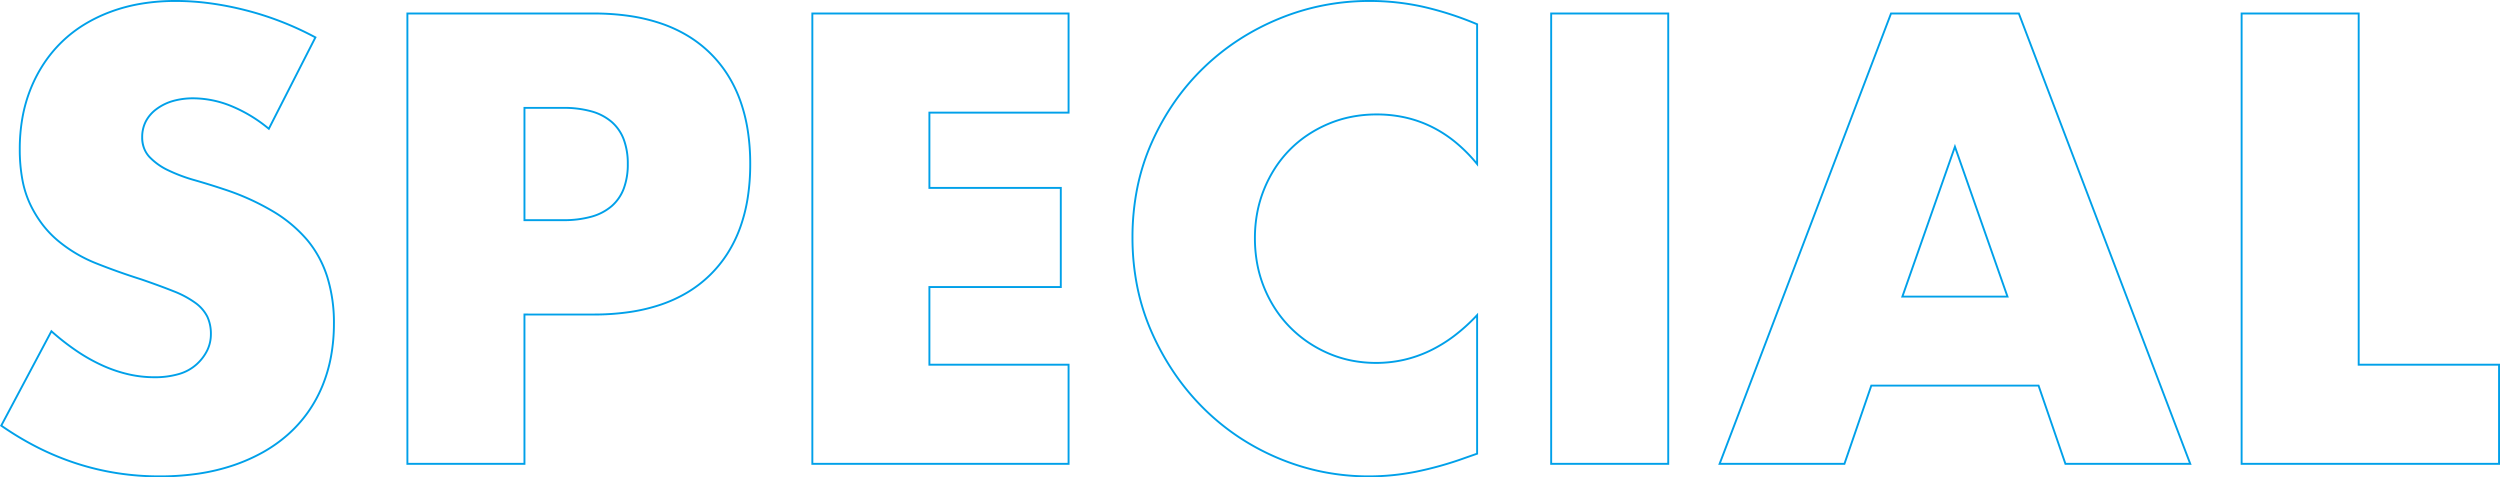 <svg xmlns="http://www.w3.org/2000/svg" width="1305.934" height="249.352" viewBox="0 0 1305.934 249.352">
  <path id="パス_52972" data-name="パス 52972" d="M-557.7-242.3a137.073,137.073,0,0,1,17.928,1.213,163.522,163.522,0,0,1,18.7,3.638,161.555,161.555,0,0,1,18.7,5.986,163.835,163.835,0,0,1,17.917,8.254l.432.231-.223.436-24.617,48.287-.48-.39a75.371,75.371,0,0,0-19.835-11.934,52.775,52.775,0,0,0-19.162-3.866,38.23,38.23,0,0,0-10.625,1.384,26.062,26.062,0,0,0-8.419,4.132,18.4,18.4,0,0,0-5.471,6.3,17.333,17.333,0,0,0-1.817,7.963,16.141,16.141,0,0,0,.906,5.523,13.115,13.115,0,0,0,2.706,4.434,32.283,32.283,0,0,0,9.68,6.91,84.012,84.012,0,0,0,13.646,5.117c5.079,1.451,10.177,3.028,15.153,4.686a128.421,128.421,0,0,1,26.037,11.708,71.775,71.775,0,0,1,18.025,15.123,57.4,57.4,0,0,1,10.505,19.395A80.587,80.587,0,0,1-474.52-73.32a95.24,95.24,0,0,1-1.529,17.329,78,78,0,0,1-4.593,15.622,70.485,70.485,0,0,1-7.542,13.708,69.208,69.208,0,0,1-10.371,11.589,75.328,75.328,0,0,1-13.113,9.345,92.577,92.577,0,0,1-15.763,6.98A105.482,105.482,0,0,1-545.653,5.6a138.858,138.858,0,0,1-20.471,1.449A144.608,144.608,0,0,1-588.1,5.389,138.732,138.732,0,0,1-609.255.4a143.213,143.213,0,0,1-20.332-8.317,158.332,158.332,0,0,1-19.5-11.639l-.364-.253.208-.391,26.506-49.857.475.421a126.373,126.373,0,0,0,13.6,10.566,89.822,89.822,0,0,0,13.419,7.447,71.539,71.539,0,0,0,13.245,4.415,60.05,60.05,0,0,0,13.073,1.47,44.3,44.3,0,0,0,12.918-1.694,22.924,22.924,0,0,0,9.048-5.035,23.838,23.838,0,0,0,5.388-7.18,18.791,18.791,0,0,0,1.786-8.055,20.675,20.675,0,0,0-1.823-8.988,19.536,19.536,0,0,0-6.089-6.992,49.759,49.759,0,0,0-11.274-6.02c-4.649-1.859-10.359-3.955-16.973-6.229-7.877-2.488-15.707-5.273-23.274-8.279a73.977,73.977,0,0,1-20.417-12.094,53.539,53.539,0,0,1-8.11-8.543,60.765,60.765,0,0,1-6.371-10.5,52.958,52.958,0,0,1-4.135-13.032,86.952,86.952,0,0,1-1.374-16.044,93.7,93.7,0,0,1,1.451-16.743,76.72,76.72,0,0,1,4.358-15.114,74.631,74.631,0,0,1,6.989-13.271,69.024,69.024,0,0,1,9.35-11.235,68.133,68.133,0,0,1,11.708-9.076,79.747,79.747,0,0,1,14.05-6.79,87.694,87.694,0,0,1,16.121-4.236A109.863,109.863,0,0,1-557.7-242.3Zm72.34,19.742a162.824,162.824,0,0,0-17.375-7.973,160.524,160.524,0,0,0-18.584-5.948A162.489,162.489,0,0,0-539.9-240.1a136.088,136.088,0,0,0-17.8-1.2,108.849,108.849,0,0,0-17.741,1.4,86.663,86.663,0,0,0-15.937,4.188,78.749,78.749,0,0,0-13.874,6.7,67.14,67.14,0,0,0-11.536,8.942A68.041,68.041,0,0,0-626-209,73.633,73.633,0,0,0-632.9-195.9a75.722,75.722,0,0,0-4.3,14.916,92.713,92.713,0,0,0-1.435,16.563,85.944,85.944,0,0,0,1.356,15.858,51.967,51.967,0,0,0,4.055,12.786,59.763,59.763,0,0,0,6.265,10.326A52.54,52.54,0,0,0-619-117.07a72.982,72.982,0,0,0,20.143,11.93c7.545,3,15.354,5.775,23.21,8.256l.012,0c6.633,2.28,12.362,4.382,17.027,6.249a50.733,50.733,0,0,1,11.5,6.148,20.516,20.516,0,0,1,6.391,7.36,21.657,21.657,0,0,1,1.921,9.42,19.785,19.785,0,0,1-1.88,8.481,24.827,24.827,0,0,1-5.61,7.484,23.91,23.91,0,0,1-9.438,5.261,45.286,45.286,0,0,1-13.212,1.738,61.057,61.057,0,0,1-13.291-1.494,72.525,72.525,0,0,1-13.431-4.477,90.8,90.8,0,0,1-13.569-7.529,126.6,126.6,0,0,1-13.229-10.23l-25.7,48.345A157.2,157.2,0,0,0-629.138-8.812,142.212,142.212,0,0,0-608.949-.554a137.738,137.738,0,0,0,21,4.954,143.6,143.6,0,0,0,21.822,1.652A137.861,137.861,0,0,0-545.8,4.615,104.476,104.476,0,0,0-527.753.307,91.567,91.567,0,0,0-512.16-6.6a74.313,74.313,0,0,0,12.939-9.22A68.2,68.2,0,0,0-489-27.238a69.471,69.471,0,0,0,7.434-13.514,76.985,76.985,0,0,0,4.533-15.422A94.222,94.222,0,0,0-475.52-73.32a79.59,79.59,0,0,0-3.447-24.145,59.094,59.094,0,0,0-4.3-10.161,54.623,54.623,0,0,0-6.019-8.9,70.791,70.791,0,0,0-17.777-14.908A127.415,127.415,0,0,0-532.9-143.046c-4.962-1.654-10.046-3.226-15.111-4.674a85.022,85.022,0,0,1-13.81-5.179,33.274,33.274,0,0,1-9.976-7.13,15.136,15.136,0,0,1-3.877-10.635,18.32,18.32,0,0,1,1.927-8.417,19.39,19.39,0,0,1,5.761-6.647,27.059,27.059,0,0,1,8.741-4.292,39.222,39.222,0,0,1,10.9-1.424,53.765,53.765,0,0,1,19.526,3.934,75.861,75.861,0,0,1,19.62,11.7ZM65.988-242.3a130.144,130.144,0,0,1,27.719,2.975,168.767,168.767,0,0,1,28.634,9.231l.308.128v74.741l-.887-1.082A80.44,80.44,0,0,0,110.6-167.567,65.165,65.165,0,0,0,98.215-175.6,61.141,61.141,0,0,0,84.6-180.414a67.7,67.7,0,0,0-14.866-1.606,68.3,68.3,0,0,0-13.125,1.239A60.7,60.7,0,0,0,44.5-177.068a64.886,64.886,0,0,0-10.8,5.844,59.45,59.45,0,0,0-9.166,7.619,59.745,59.745,0,0,0-7.464,9.321,65.849,65.849,0,0,0-5.69,10.954,63.829,63.829,0,0,0-3.6,12.228,71.087,71.087,0,0,0-1.2,13.167,73.223,73.223,0,0,0,1.2,13.4,63.5,63.5,0,0,0,3.6,12.305,65.455,65.455,0,0,0,5.728,10.992A61.082,61.082,0,0,0,24.693-71.8a61.831,61.831,0,0,0,9.246,7.737,64.437,64.437,0,0,0,10.72,5.882A59.418,59.418,0,0,0,56.57-54.466a65.686,65.686,0,0,0,12.85,1.238A64.977,64.977,0,0,0,83.6-54.776,64.422,64.422,0,0,0,97.052-59.42a73.77,73.77,0,0,0,12.725-7.747A94.311,94.311,0,0,0,121.783-78.03l.865-.922v74l-.335.117-6.24,2.184A181.891,181.891,0,0,1,89.795,4.7,128.1,128.1,0,0,1,65.676,7.052,123.868,123.868,0,0,1,41.75,4.742,122.287,122.287,0,0,1,18.841-2.19,125.1,125.1,0,0,1-2.225-13.31,122.7,122.7,0,0,1-20.63-28.191,125.533,125.533,0,0,1-36.019-46.516,136.21,136.21,0,0,1-48.036-67.967a115.874,115.874,0,0,1-7.756-24.089,130.38,130.38,0,0,1-2.584-26.192,131.141,131.141,0,0,1,2.545-26.113,114.081,114.081,0,0,1,7.639-23.856,130.565,130.565,0,0,1,11.9-21.141,121.2,121.2,0,0,1,15.352-18.014A123.411,123.411,0,0,1-2.495-222.017a128.756,128.756,0,0,1,21.181-11.041,123.586,123.586,0,0,1,23.1-6.931A126.5,126.5,0,0,1,65.988-242.3Zm55.66,13a167.391,167.391,0,0,0-28.155-9.049A129.135,129.135,0,0,0,65.988-241.3a125.5,125.5,0,0,0-24.006,2.292,122.6,122.6,0,0,0-22.916,6.875A127.775,127.775,0,0,0-1.951-221.178a122.413,122.413,0,0,0-18.294,14.527A120.2,120.2,0,0,0-35.47-188.786a129.573,129.573,0,0,0-11.81,20.979,113.06,113.06,0,0,0-7.571,23.646,130.126,130.126,0,0,0-2.525,25.913,129.361,129.361,0,0,0,2.564,25.99,114.86,114.86,0,0,0,7.688,23.881A135.218,135.218,0,0,0-35.2-47.084,124.532,124.532,0,0,0-19.93-28.9,121.7,121.7,0,0,0-1.675-14.145a124.1,124.1,0,0,0,20.9,11.031A121.286,121.286,0,0,0,41.944,3.761,122.874,122.874,0,0,0,65.676,6.052a127.1,127.1,0,0,0,23.93-2.331,180.9,180.9,0,0,0,26.135-7.312l5.908-2.068V-76.434a94.389,94.389,0,0,1-11.27,10.066,74.775,74.775,0,0,1-12.9,7.853A65.425,65.425,0,0,1,83.823-53.8a65.973,65.973,0,0,1-14.4,1.572,66.69,66.69,0,0,1-13.046-1.258,60.439,60.439,0,0,1-12.112-3.775,65.457,65.457,0,0,1-10.886-5.974,62.827,62.827,0,0,1-9.4-7.863,62.093,62.093,0,0,1-7.706-9.593,66.471,66.471,0,0,1-5.816-11.16A64.518,64.518,0,0,1,6.8-104.35a74.236,74.236,0,0,1-1.217-13.586A72.092,72.092,0,0,1,6.8-131.289a64.844,64.844,0,0,1,3.655-12.42,66.858,66.858,0,0,1,5.777-11.12,60.749,60.749,0,0,1,7.59-9.477,60.462,60.462,0,0,1,9.32-7.747,65.857,65.857,0,0,1,10.964-5.934,61.7,61.7,0,0,1,12.307-3.775,69.316,69.316,0,0,1,13.317-1.257,68.691,68.691,0,0,1,15.086,1.631,62.142,62.142,0,0,1,13.84,4.895,66.186,66.186,0,0,1,12.575,8.154,80.6,80.6,0,0,1,10.415,10.334Zm-558.792-6.45H-339.3a129.318,129.318,0,0,1,18.724,1.292,93.733,93.733,0,0,1,16.419,3.882,72.893,72.893,0,0,1,14.108,6.48,64.044,64.044,0,0,1,11.782,9.08,64.388,64.388,0,0,1,9.286,11.438,69.2,69.2,0,0,1,6.63,13.553,85.012,85.012,0,0,1,3.973,15.653,113.966,113.966,0,0,1,1.322,17.745,113.966,113.966,0,0,1-1.322,17.745,85.012,85.012,0,0,1-3.973,15.653,69.2,69.2,0,0,1-6.63,13.553,64.388,64.388,0,0,1-9.286,11.438,64.044,64.044,0,0,1-11.782,9.08,72.893,72.893,0,0,1-14.108,6.48,93.733,93.733,0,0,1-16.419,3.882A129.318,129.318,0,0,1-339.3-77.5h-35.692V.5h-62.152ZM-339.3-78.5a128.311,128.311,0,0,0,18.579-1.282,92.741,92.741,0,0,0,16.243-3.84,71.892,71.892,0,0,0,13.914-6.39,63.053,63.053,0,0,0,11.6-8.938,63.4,63.4,0,0,0,9.142-11.26,68.206,68.206,0,0,0,6.533-13.357,84,84,0,0,0,3.925-15.469,112.95,112.95,0,0,0,1.31-17.589,112.95,112.95,0,0,0-1.31-17.589,84,84,0,0,0-3.925-15.469,68.206,68.206,0,0,0-6.533-13.357,63.4,63.4,0,0,0-9.142-11.26,63.053,63.053,0,0,0-11.6-8.938,71.892,71.892,0,0,0-13.914-6.39,92.741,92.741,0,0,0-16.243-3.84,128.311,128.311,0,0,0-18.579-1.282h-96.844V-.5h60.152v-78Zm113.692-157.248H-90.76v52.792h-72.7v38.312h68.64v52.792h-68.64v39.56h72.7V.5H-225.608Zm133.848,1H-224.608V-.5H-91.76V-51.292h-72.7v-41.56h68.64v-50.792h-68.64v-40.312h72.7Zm252.1-1h62.152V.5H160.336Zm61.152,1H161.336V-.5h60.152Zm116.531-1h67.457l.123.322L495.4.5h-66.29L429,.163,415.071-40.372H328.425L314.385.5h-66.29l.258-.678Zm66.768,1H338.709L249.545-.5h64.126l14.04-40.872h88.074l.116.337L429.825-.5h64.126Zm116.221-1H583.16V-52.292h73.32V.5H521.008Zm61.152,1H522.008V-.5H655.48V-51.292H582.16Zm-958.152,48.3h20.78a53.873,53.873,0,0,1,14.881,1.853,28.041,28.041,0,0,1,10.719,5.6,23.276,23.276,0,0,1,6.457,9.363,36.439,36.439,0,0,1,2.139,13.01,36.439,36.439,0,0,1-2.139,13.01,23.276,23.276,0,0,1-6.457,9.363,28.041,28.041,0,0,1-10.719,5.6,53.873,53.873,0,0,1-14.881,1.853h-20.78Zm20.78,58.656a52.886,52.886,0,0,0,14.6-1.813,27.049,27.049,0,0,0,10.341-5.4,22.282,22.282,0,0,0,6.179-8.967,35.45,35.45,0,0,0,2.073-12.652,35.45,35.45,0,0,0-2.073-12.652,22.282,22.282,0,0,0-6.179-8.967,27.049,27.049,0,0,0-10.341-5.4,52.886,52.886,0,0,0-14.6-1.813h-19.78V-127.8Zm726.96-39.387L399.909-86.86H343.587ZM398.5-87.86l-26.751-76.3L345-87.86Z" transform="translate(649.454 242.3)" fill="#00a0e9"/>
</svg>
